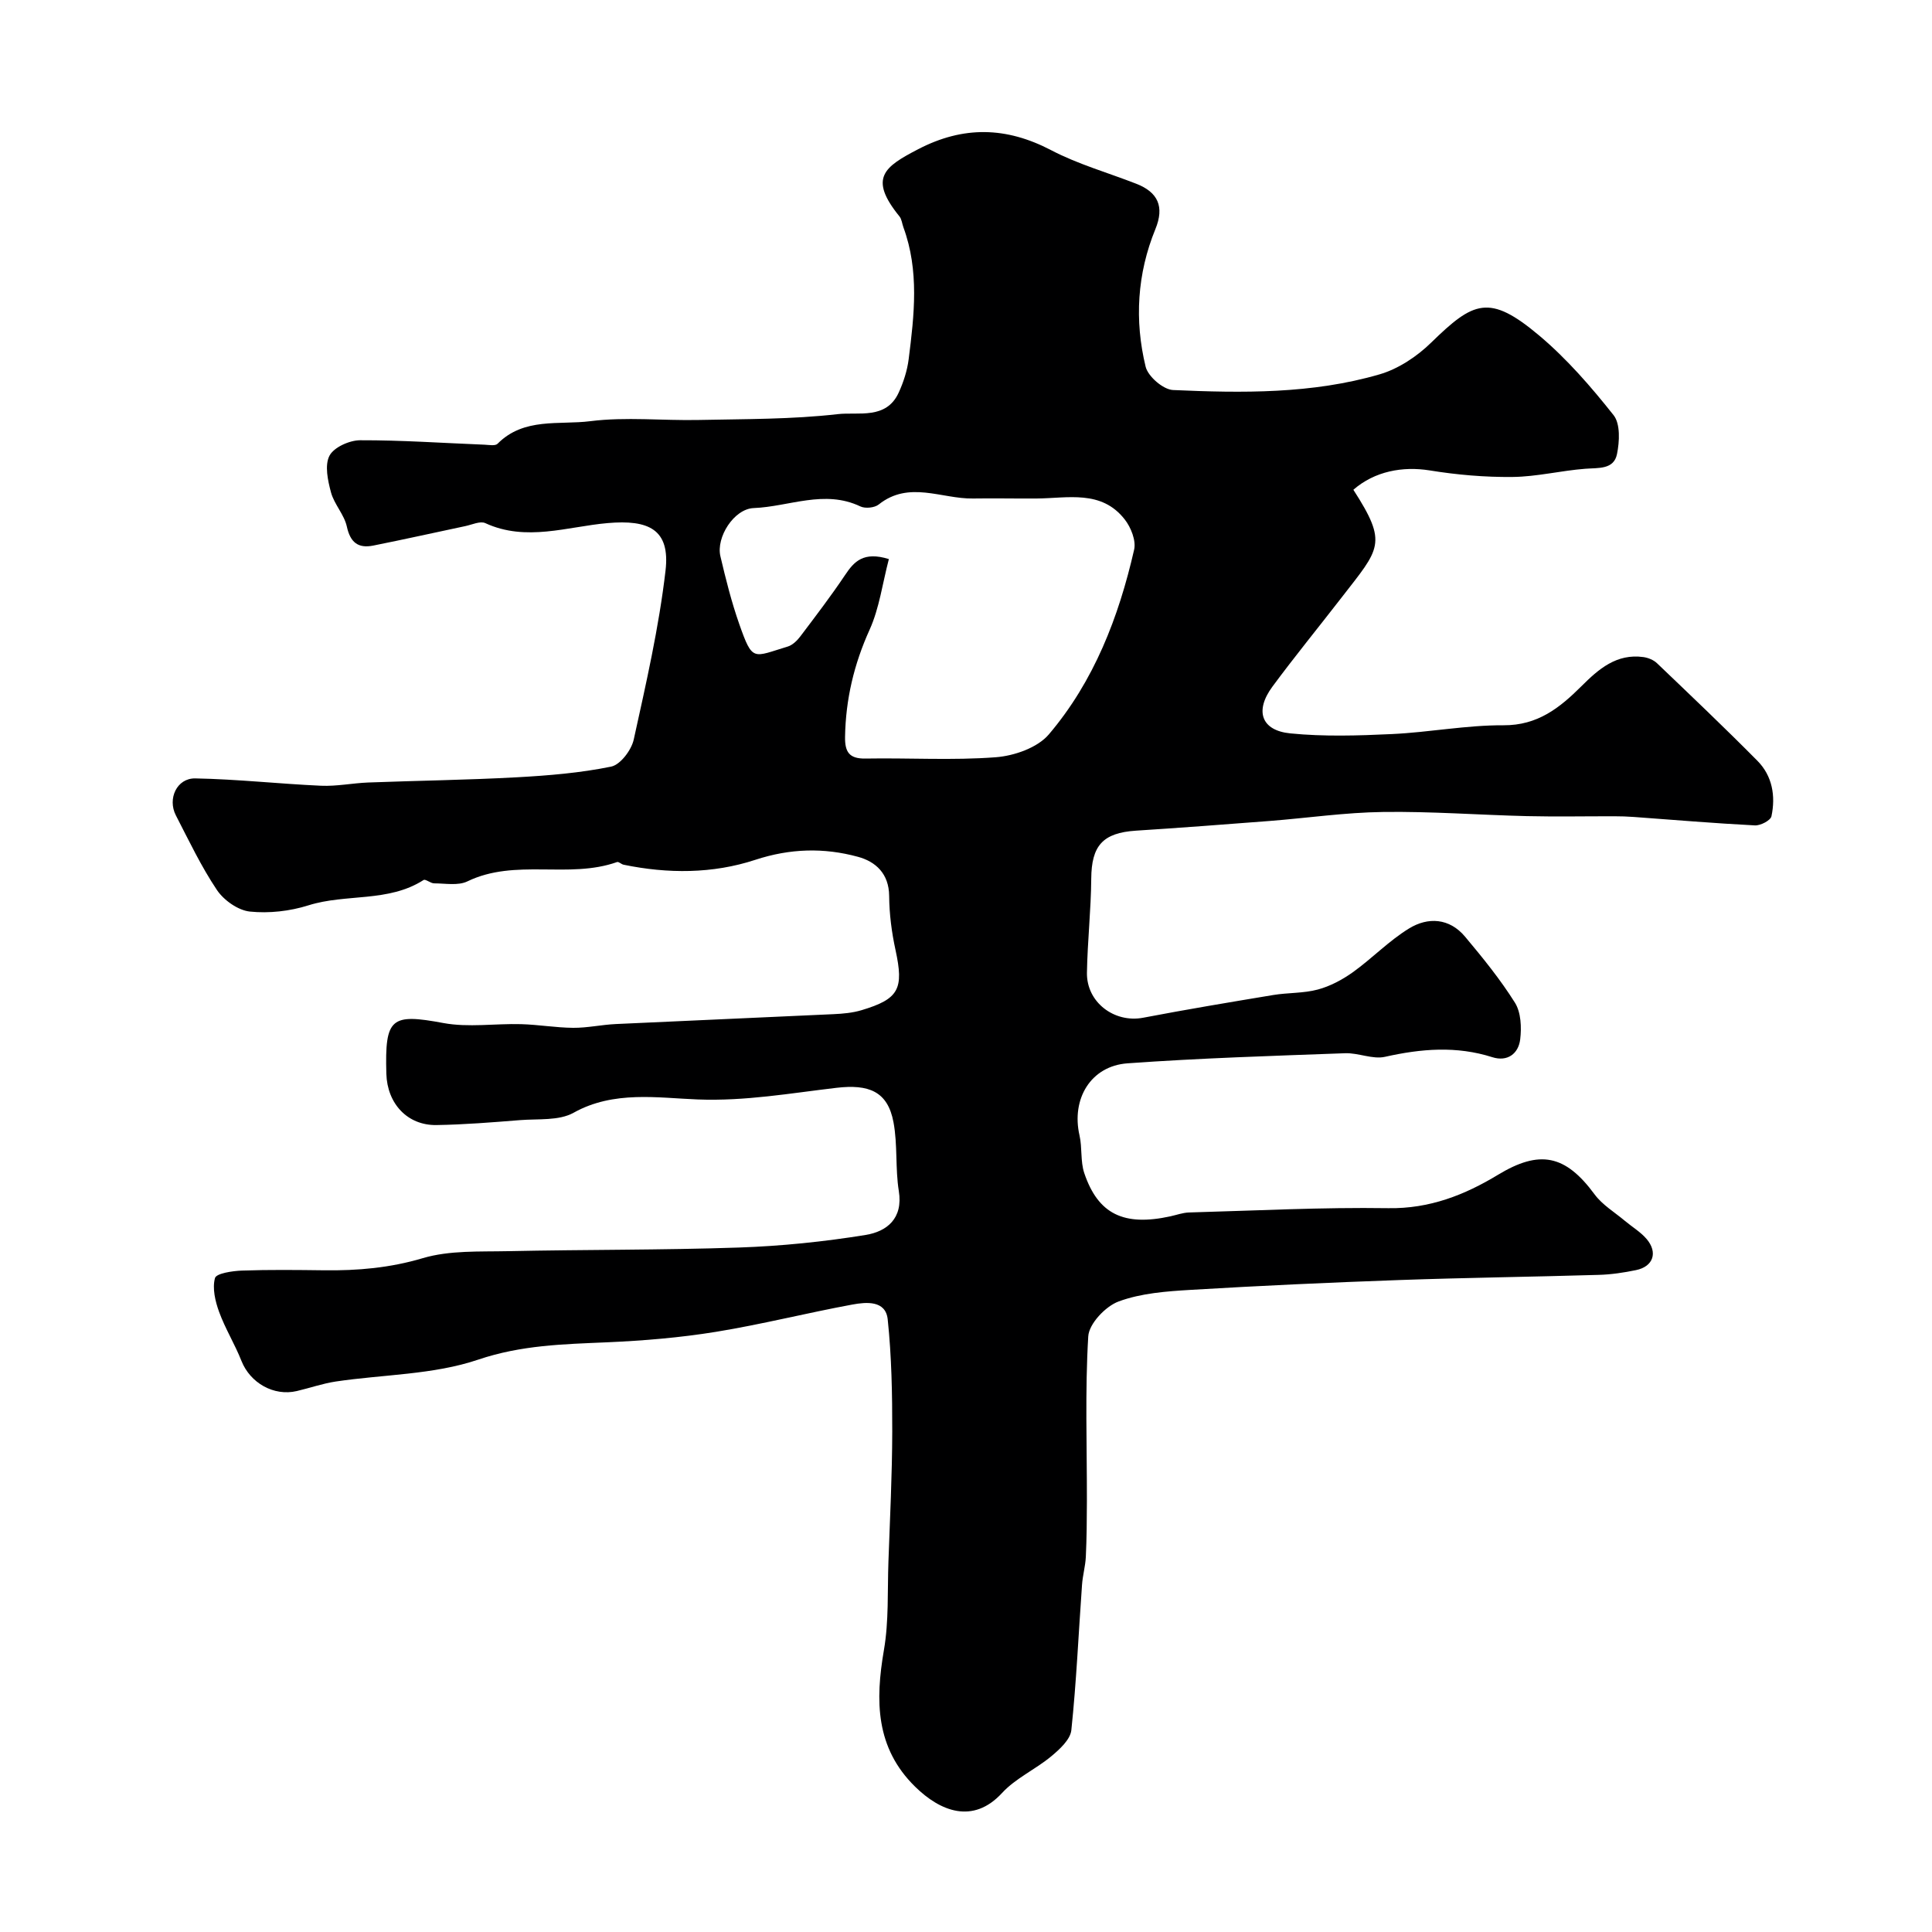 <svg enable-background="new 0 0 400 400" viewBox="0 0 400 400" xmlns="http://www.w3.org/2000/svg"><path d="m280.2 101.4c7.21 11.19 5.46 12.11-2.46 22.34-4.76 6.15-9.68 12.17-14.3 18.42-3.7 5.01-2.33 9.08 3.71 9.68 6.95.69 14.04.47 21.04.14 7.71-.36 15.4-1.86 23.09-1.82 7.08.04 11.64-3.61 16.13-8.08 3.55-3.55 7.28-6.81 12.84-6.04.98.14 2.1.59 2.8 1.26 6.99 6.68 14 13.34 20.8 20.21 3.1 3.13 3.8 7.3 2.91 11.49-.19.87-2.27 1.95-3.43 1.89-8.37-.43-16.73-1.14-25.1-1.75-1.32-.1-2.66-.14-3.98-.14-6.03-.01-12.07.11-18.1-.03-9.94-.24-19.87-1-29.8-.86-7.87.1-15.72 1.26-23.58 1.87-9.19.72-18.38 1.4-27.58 2-6.89.45-9.21 3.11-9.26 9.95-.05 6.48-.78 12.96-.89 19.44-.11 6.15 5.68 10.48 11.64 9.34 8.94-1.71 17.93-3.21 26.91-4.7 3.07-.51 6.29-.34 9.26-1.14 2.56-.69 5.07-2.03 7.24-3.58 3.99-2.86 7.46-6.5 11.62-9.05 3.95-2.43 8.38-2.17 11.61 1.68 3.67 4.38 7.31 8.86 10.34 13.69 1.25 2 1.38 5.1 1.08 7.58-.36 2.96-2.63 4.69-5.77 3.69-7.43-2.37-14.73-1.76-22.21-.08-2.56.58-5.51-.84-8.26-.74-15.03.55-30.06 1.01-45.06 2.09-7.64.55-11.66 7.4-9.94 14.92.58 2.54.17 5.36.98 7.79 2.87 8.53 8.2 11.08 17.86 8.96 1.27-.28 2.55-.75 3.83-.79 13.77-.38 27.54-1.1 41.3-.89 8.51.13 15.77-2.73 22.67-6.91 8.6-5.21 13.93-4.2 20 4.05 1.61 2.18 4.14 3.69 6.27 5.48 1.5 1.26 3.26 2.3 4.51 3.77 2.37 2.79 1.36 5.7-2.19 6.43-2.55.53-5.16.92-7.76.99-13.76.41-27.54.58-41.3 1.07-14.37.51-28.75 1.17-43.1 2.03-5.04.3-10.3.68-14.96 2.4-2.72 1-6.15 4.62-6.3 7.24-.68 11.32-.26 22.71-.28 34.07-.01 3.85-.04 7.71-.22 11.55-.09 1.95-.66 3.87-.79 5.82-.72 10.03-1.16 20.08-2.21 30.08-.21 1.95-2.43 3.98-4.18 5.43-3.25 2.7-7.35 4.52-10.16 7.57-6.03 6.55-12.81 3.8-17.99-1.28-8.23-8.06-8.28-17.82-6.47-28.33 1.03-5.97.71-12.18.93-18.29.32-8.97.77-17.95.79-26.93.01-7.75-.13-15.53-.94-23.22-.42-3.98-4.46-3.59-7.3-3.07-9.44 1.74-18.78 4.11-28.25 5.65-7.45 1.21-15.03 1.84-22.57 2.17-9.02.39-17.73.57-26.67 3.59-9.28 3.14-19.63 3.06-29.49 4.53-2.72.41-5.36 1.34-8.05 1.97-4.79 1.13-9.67-1.69-11.47-6.24-1.36-3.45-3.35-6.65-4.62-10.13-.81-2.21-1.44-4.9-.86-7.02.27-.98 3.62-1.48 5.6-1.55 5.66-.2 11.33-.13 17-.06 6.93.09 13.62-.49 20.42-2.51 5.56-1.65 11.77-1.32 17.7-1.45 15.91-.34 31.83-.21 47.72-.75 8.79-.3 17.61-1.2 26.29-2.61 4.34-.71 7.77-3.37 6.85-9.09-.75-4.68-.23-9.58-1.1-14.23-1.2-6.46-5.18-7.91-11.8-7.14-9.51 1.11-18.87 2.79-28.75 2.41-8.2-.31-17.39-1.89-25.68 2.75-3.04 1.7-7.36 1.23-11.11 1.53-5.76.46-11.53.93-17.29 1.02-6.03.09-10.19-4.46-10.37-10.61-.33-11.62.97-12.53 11.82-10.51 5.19.96 10.7.08 16.06.23 3.61.1 7.2.73 10.81.76 2.92.02 5.84-.64 8.78-.78 15.04-.71 30.09-1.34 45.14-2.05 1.94-.09 3.93-.27 5.77-.82 7.78-2.33 8.78-4.42 7.04-12.45-.8-3.66-1.29-7.46-1.32-11.21-.04-4.62-2.8-7.11-6.47-8.1-7.04-1.92-14.03-1.74-21.25.63-8.82 2.9-18.09 2.9-27.26 1.01-.48-.1-1.01-.67-1.36-.55-10.02 3.55-21.05-.81-30.98 4-1.92.93-4.57.41-6.88.41-.75 0-1.79-.95-2.2-.69-7.3 4.68-16.03 2.78-23.83 5.24-3.83 1.21-8.15 1.7-12.13 1.29-2.45-.26-5.39-2.34-6.82-4.47-3.26-4.86-5.8-10.22-8.5-15.45-1.77-3.44.2-7.72 4.02-7.65 8.69.16 17.36 1.13 26.05 1.52 3.23.14 6.48-.54 9.73-.67 10.26-.39 20.54-.52 30.79-1.08 6.54-.36 13.14-.9 19.53-2.21 1.91-.39 4.2-3.42 4.68-5.61 2.55-11.58 5.21-23.2 6.58-34.96 1-8.58-3.51-10.59-11.99-9.85-8.31.72-16.86 3.91-25.32.01-1.07-.49-2.77.33-4.17.62-6.35 1.34-12.68 2.76-19.05 4.03-3.09.61-4.73-.63-5.45-3.94-.54-2.48-2.61-4.6-3.28-7.07-.66-2.45-1.34-5.61-.32-7.59.9-1.75 4.13-3.2 6.33-3.21 8.6-.03 17.19.58 25.79.92.91.04 2.2.29 2.68-.19 5.45-5.51 12.76-3.86 19.21-4.68 7.38-.93 14.97-.09 22.47-.25 9.6-.2 19.26-.12 28.78-1.21 4.24-.48 10.01 1.18 12.59-4.44 1-2.18 1.77-4.57 2.07-6.94 1.16-9.14 2.21-18.32-1.09-27.3-.28-.76-.34-1.67-.82-2.26-6.46-7.96-3.15-10.26 3.9-13.92 9.31-4.83 18.19-4.66 27.5.21 5.56 2.91 11.73 4.65 17.62 6.95 4.53 1.76 5.87 4.76 3.97 9.4-3.78 9.24-4.35 18.88-2.02 28.48.49 2.02 3.64 4.74 5.67 4.83 14.35.64 28.8.82 42.75-3.24 3.89-1.13 7.74-3.69 10.67-6.55 8.79-8.57 12.04-10.21 22.42-1.47 5.71 4.81 10.72 10.59 15.37 16.46 1.43 1.8 1.24 5.48.71 8.07-.66 3.22-3.82 2.82-6.53 3.03-5.05.38-10.06 1.65-15.09 1.7-5.73.06-11.52-.44-17.18-1.36-5.53-.88-11.34.14-15.78 4.01zm-96.17 14.35c-1.33 5.08-1.97 10.16-3.99 14.63-3.23 7.13-4.95 14.4-5.08 22.17-.05 3.12.84 4.56 4.23 4.5 8.99-.16 18.03.41 26.97-.27 3.83-.29 8.64-1.97 10.99-4.73 9.35-11 14.47-24.28 17.66-38.25.43-1.87-.66-4.62-1.95-6.26-4.83-6.19-11.81-4.37-18.27-4.33-4.38.03-8.77-.07-13.15 0-6.5.1-13.24-3.76-19.51 1.24-.86.69-2.79.88-3.8.4-7.44-3.55-14.75.05-22.08.34-4.1.16-7.82 6.07-6.9 9.97 1.11 4.73 2.3 9.48 3.91 14.06 2.78 7.9 2.82 6.81 10.01 4.65 1.02-.3 1.98-1.25 2.65-2.14 3.15-4.17 6.33-8.33 9.24-12.67 1.87-2.81 3.82-4.94 9.07-3.31z" fill="#000001"/></svg>